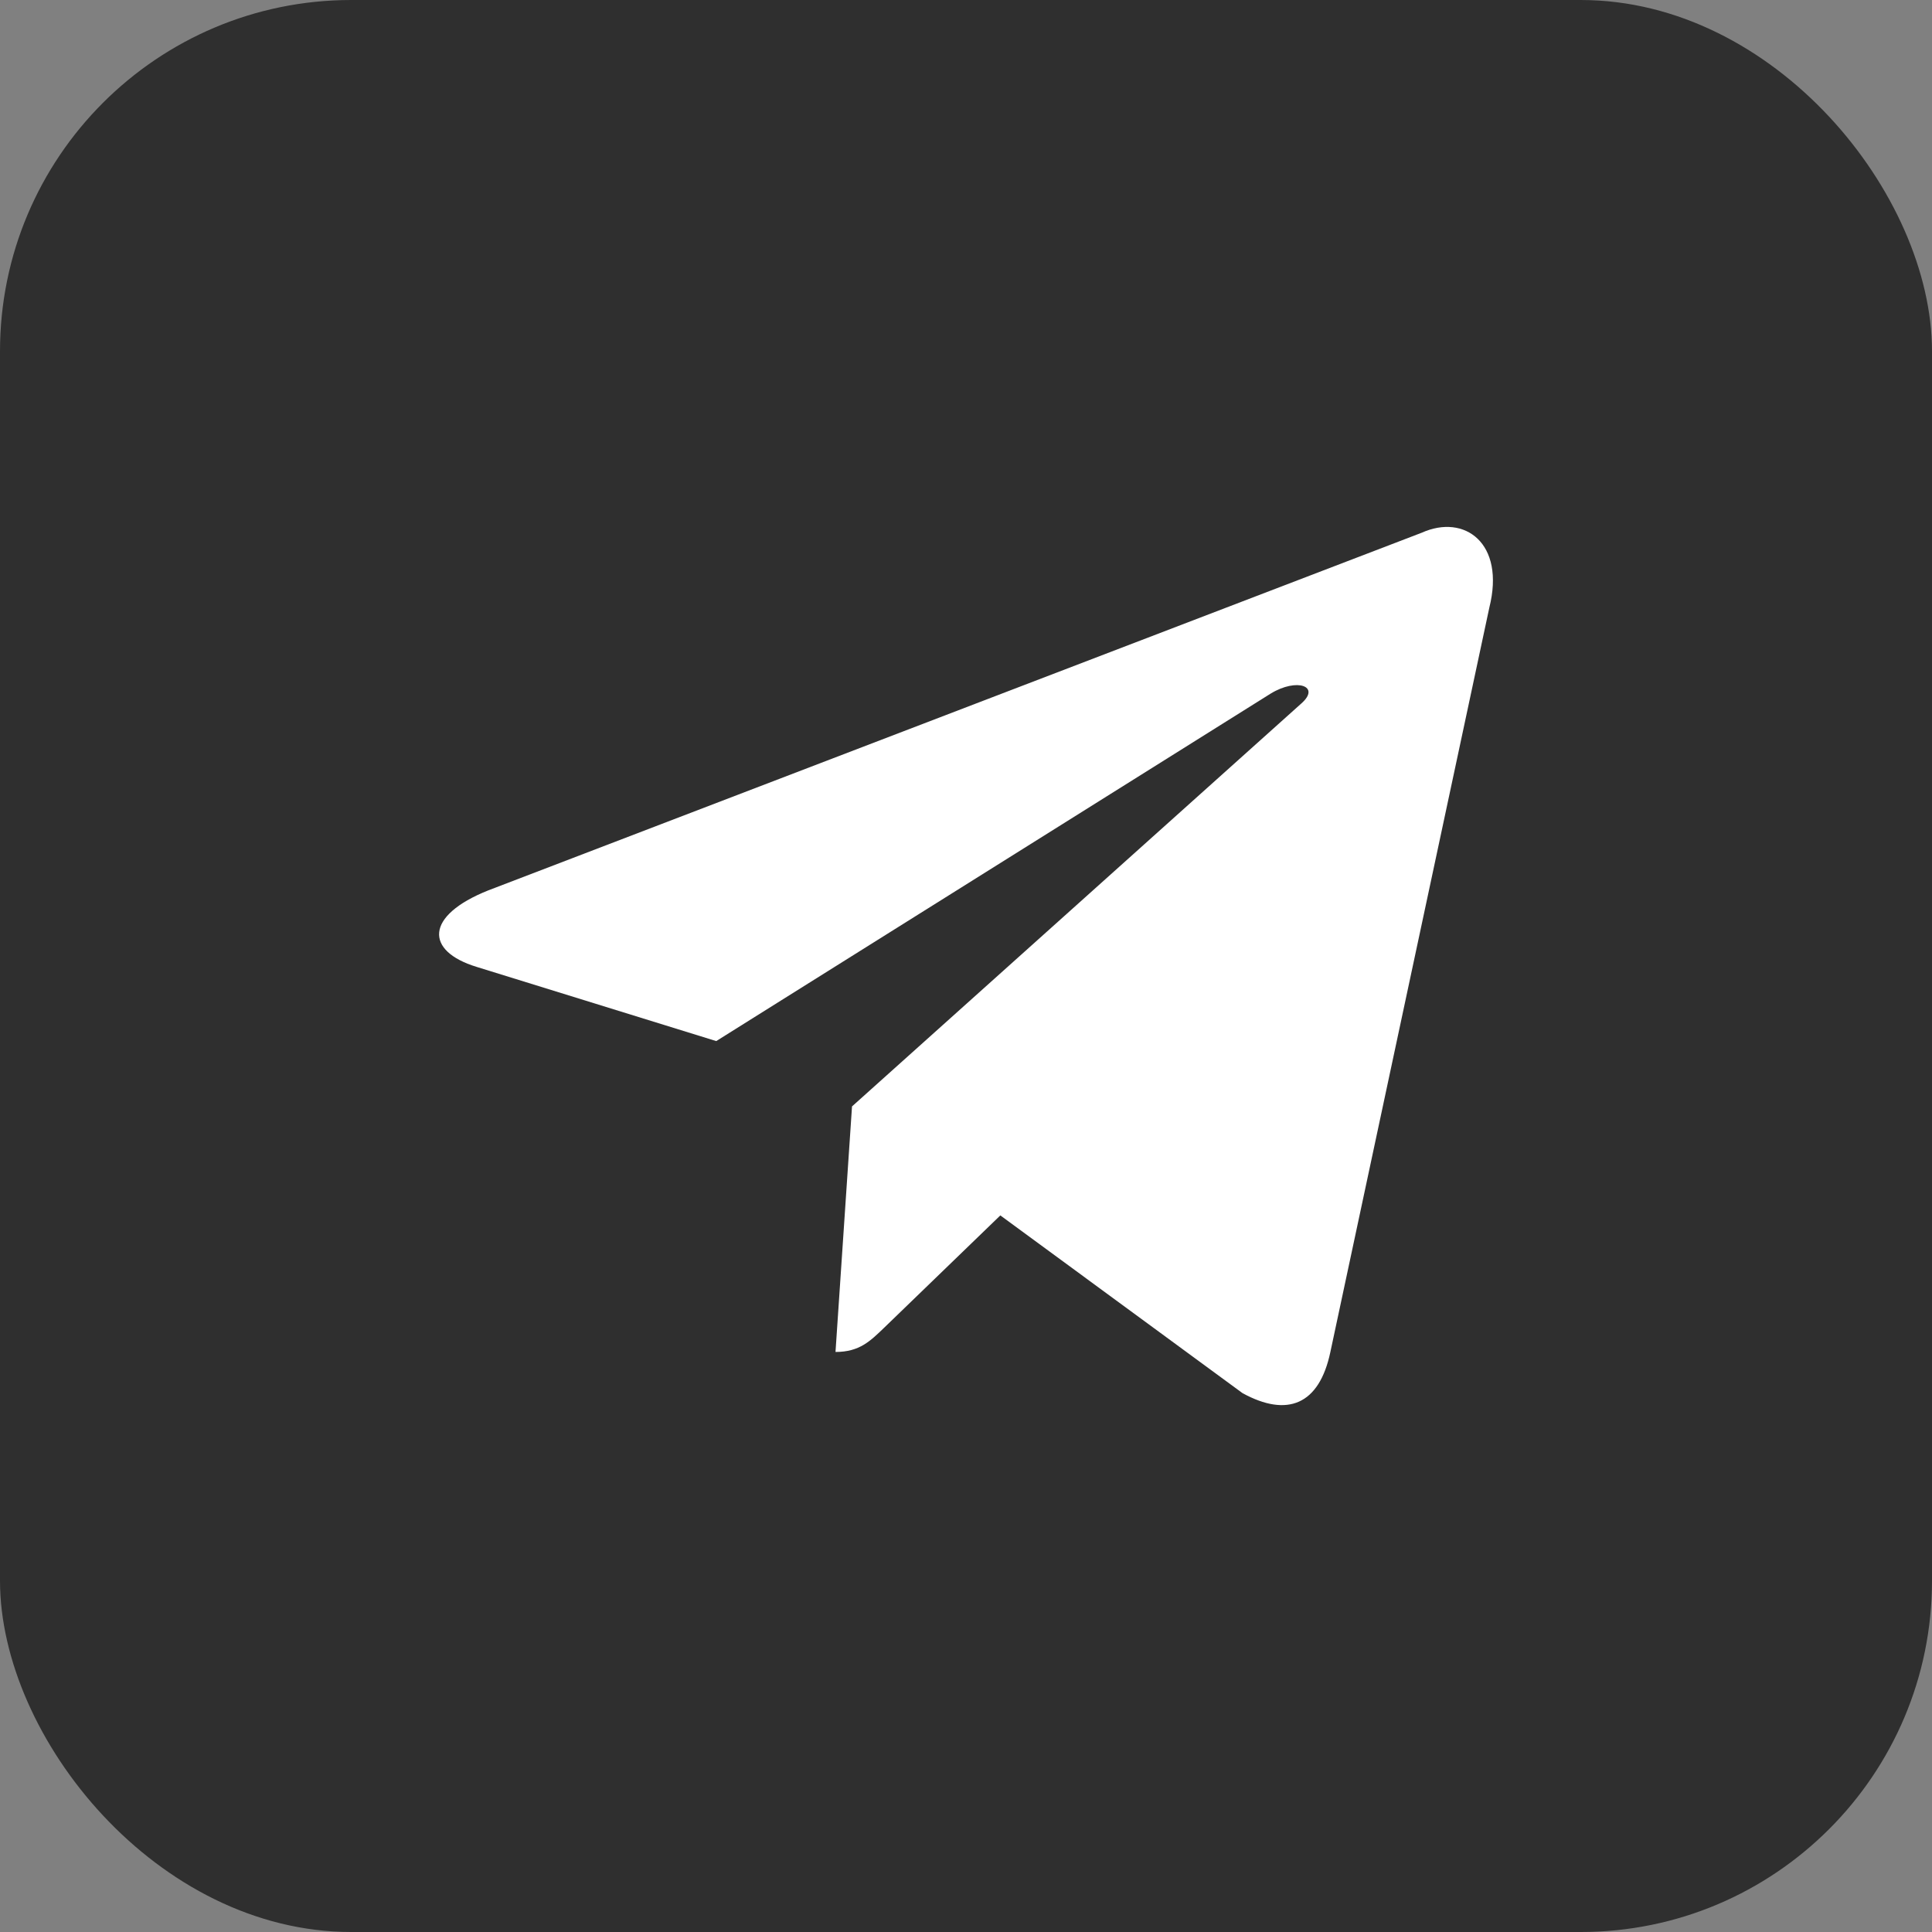 <?xml version="1.0" encoding="UTF-8"?> <svg xmlns="http://www.w3.org/2000/svg" width="22" height="22" viewBox="0 0 22 22" fill="none"><rect x="0" y="0" width="22" height="22" fill="#808080" stroke="none"/><rect width="22" height="22" rx="4" fill="#2F2F2F"></rect><path d="M16.19 6.066L5.56 10.139C4.835 10.428 4.839 10.83 5.427 11.01L8.156 11.855L14.471 7.897C14.769 7.716 15.042 7.814 14.818 8.011L9.702 12.599H9.701L9.702 12.6L9.514 15.395C9.789 15.395 9.911 15.269 10.066 15.121L11.391 13.84L14.149 15.864C14.657 16.142 15.022 15.999 15.149 15.396L16.959 6.92C17.144 6.182 16.675 5.848 16.19 6.066Z" fill="white"></path></svg> 